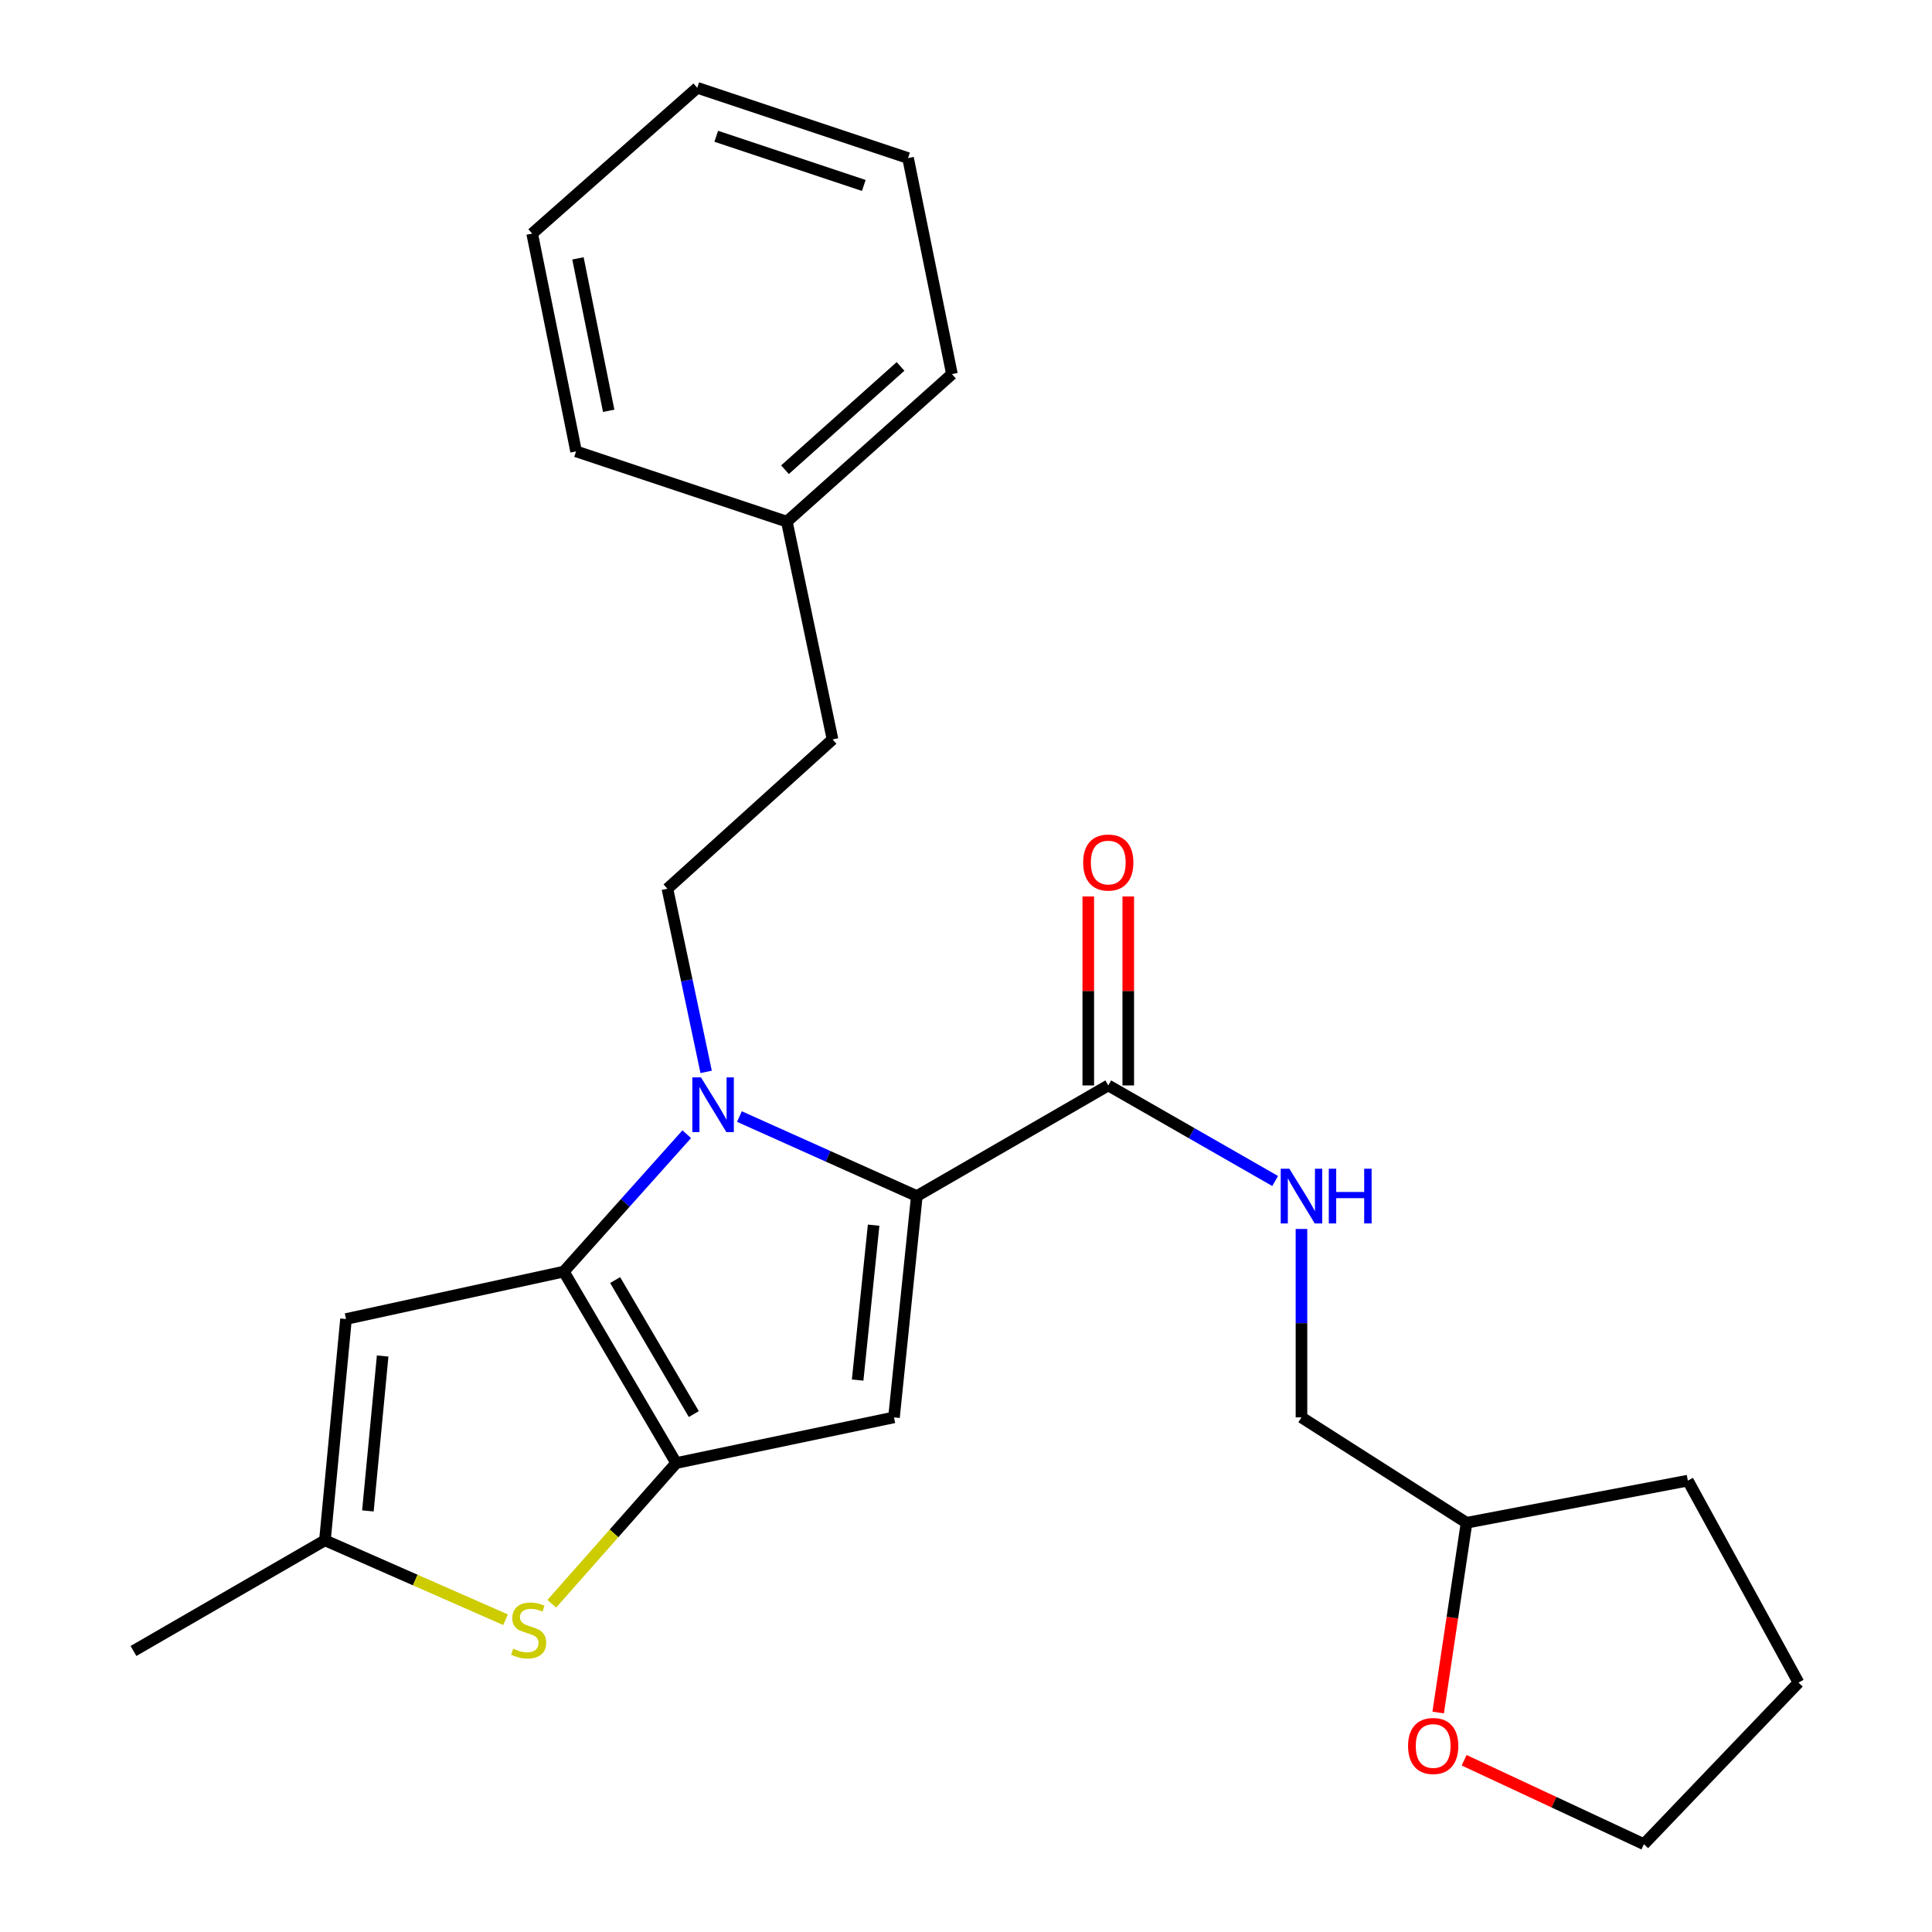 <?xml version='1.0' encoding='iso-8859-1'?>
<svg version='1.1' baseProfile='full'
              xmlns='http://www.w3.org/2000/svg'
                      xmlns:rdkit='http://www.rdkit.org/xml'
                      xmlns:xlink='http://www.w3.org/1999/xlink'
                  xml:space='preserve'
width='1000px' height='1000px' viewBox='0 0 1000 1000'>
<!-- END OF HEADER -->
<rect style='opacity:1.0;fill:#FFFFFF;stroke:none' width='1000' height='1000' x='0' y='0'> </rect>
<path class='bond-0' d='M 744.395,886.398 L 751.74,837.291' style='fill:none;fill-rule:evenodd;stroke:#FF0000;stroke-width:6px;stroke-linecap:butt;stroke-linejoin:miter;stroke-opacity:1' />
<path class='bond-0' d='M 751.74,837.291 L 759.085,788.184' style='fill:none;fill-rule:evenodd;stroke:#000000;stroke-width:6px;stroke-linecap:butt;stroke-linejoin:miter;stroke-opacity:1' />
<path class='bond-1' d='M 757.826,911.109 L 804.357,932.827' style='fill:none;fill-rule:evenodd;stroke:#FF0000;stroke-width:6px;stroke-linecap:butt;stroke-linejoin:miter;stroke-opacity:1' />
<path class='bond-1' d='M 804.357,932.827 L 850.888,954.545' style='fill:none;fill-rule:evenodd;stroke:#000000;stroke-width:6px;stroke-linecap:butt;stroke-linejoin:miter;stroke-opacity:1' />
<path class='bond-2' d='M 573.638,561.819 L 616.828,586.553' style='fill:none;fill-rule:evenodd;stroke:#000000;stroke-width:6px;stroke-linecap:butt;stroke-linejoin:miter;stroke-opacity:1' />
<path class='bond-2' d='M 616.828,586.553 L 660.018,611.286' style='fill:none;fill-rule:evenodd;stroke:#0000FF;stroke-width:6px;stroke-linecap:butt;stroke-linejoin:miter;stroke-opacity:1' />
<path class='bond-3' d='M 583.986,561.819 L 583.986,512.916' style='fill:none;fill-rule:evenodd;stroke:#000000;stroke-width:6px;stroke-linecap:butt;stroke-linejoin:miter;stroke-opacity:1' />
<path class='bond-3' d='M 583.986,512.916 L 583.986,464.013' style='fill:none;fill-rule:evenodd;stroke:#FF0000;stroke-width:6px;stroke-linecap:butt;stroke-linejoin:miter;stroke-opacity:1' />
<path class='bond-3' d='M 563.291,561.819 L 563.291,512.916' style='fill:none;fill-rule:evenodd;stroke:#000000;stroke-width:6px;stroke-linecap:butt;stroke-linejoin:miter;stroke-opacity:1' />
<path class='bond-3' d='M 563.291,512.916 L 563.291,464.013' style='fill:none;fill-rule:evenodd;stroke:#FF0000;stroke-width:6px;stroke-linecap:butt;stroke-linejoin:miter;stroke-opacity:1' />
<path class='bond-4' d='M 573.638,561.819 L 474.546,619.086' style='fill:none;fill-rule:evenodd;stroke:#000000;stroke-width:6px;stroke-linecap:butt;stroke-linejoin:miter;stroke-opacity:1' />
<path class='bond-5' d='M 673.639,636.11 L 673.639,684.87' style='fill:none;fill-rule:evenodd;stroke:#0000FF;stroke-width:6px;stroke-linecap:butt;stroke-linejoin:miter;stroke-opacity:1' />
<path class='bond-5' d='M 673.639,684.87 L 673.639,733.631' style='fill:none;fill-rule:evenodd;stroke:#000000;stroke-width:6px;stroke-linecap:butt;stroke-linejoin:miter;stroke-opacity:1' />
<path class='bond-6' d='M 759.085,788.184 L 673.639,733.631' style='fill:none;fill-rule:evenodd;stroke:#000000;stroke-width:6px;stroke-linecap:butt;stroke-linejoin:miter;stroke-opacity:1' />
<path class='bond-7' d='M 759.085,788.184 L 873.63,766.363' style='fill:none;fill-rule:evenodd;stroke:#000000;stroke-width:6px;stroke-linecap:butt;stroke-linejoin:miter;stroke-opacity:1' />
<path class='bond-8' d='M 355.458,587.062 L 323.641,622.619' style='fill:none;fill-rule:evenodd;stroke:#0000FF;stroke-width:6px;stroke-linecap:butt;stroke-linejoin:miter;stroke-opacity:1' />
<path class='bond-8' d='M 323.641,622.619 L 291.824,658.176' style='fill:none;fill-rule:evenodd;stroke:#000000;stroke-width:6px;stroke-linecap:butt;stroke-linejoin:miter;stroke-opacity:1' />
<path class='bond-9' d='M 382.724,577.93 L 428.635,598.508' style='fill:none;fill-rule:evenodd;stroke:#0000FF;stroke-width:6px;stroke-linecap:butt;stroke-linejoin:miter;stroke-opacity:1' />
<path class='bond-9' d='M 428.635,598.508 L 474.546,619.086' style='fill:none;fill-rule:evenodd;stroke:#000000;stroke-width:6px;stroke-linecap:butt;stroke-linejoin:miter;stroke-opacity:1' />
<path class='bond-10' d='M 365.498,554.804 L 355.478,507.403' style='fill:none;fill-rule:evenodd;stroke:#0000FF;stroke-width:6px;stroke-linecap:butt;stroke-linejoin:miter;stroke-opacity:1' />
<path class='bond-10' d='M 355.478,507.403 L 345.457,460.002' style='fill:none;fill-rule:evenodd;stroke:#000000;stroke-width:6px;stroke-linecap:butt;stroke-linejoin:miter;stroke-opacity:1' />
<path class='bond-11' d='M 462.727,733.631 L 349.999,757.268' style='fill:none;fill-rule:evenodd;stroke:#000000;stroke-width:6px;stroke-linecap:butt;stroke-linejoin:miter;stroke-opacity:1' />
<path class='bond-12' d='M 462.727,733.631 L 474.546,619.086' style='fill:none;fill-rule:evenodd;stroke:#000000;stroke-width:6px;stroke-linecap:butt;stroke-linejoin:miter;stroke-opacity:1' />
<path class='bond-12' d='M 443.914,714.325 L 452.187,634.144' style='fill:none;fill-rule:evenodd;stroke:#000000;stroke-width:6px;stroke-linecap:butt;stroke-linejoin:miter;stroke-opacity:1' />
<path class='bond-13' d='M 349.999,757.268 L 291.824,658.176' style='fill:none;fill-rule:evenodd;stroke:#000000;stroke-width:6px;stroke-linecap:butt;stroke-linejoin:miter;stroke-opacity:1' />
<path class='bond-13' d='M 359.119,731.927 L 318.396,662.562' style='fill:none;fill-rule:evenodd;stroke:#000000;stroke-width:6px;stroke-linecap:butt;stroke-linejoin:miter;stroke-opacity:1' />
<path class='bond-14' d='M 349.999,757.268 L 317.798,793.687' style='fill:none;fill-rule:evenodd;stroke:#000000;stroke-width:6px;stroke-linecap:butt;stroke-linejoin:miter;stroke-opacity:1' />
<path class='bond-14' d='M 317.798,793.687 L 285.598,830.105' style='fill:none;fill-rule:evenodd;stroke:#CCCC00;stroke-width:6px;stroke-linecap:butt;stroke-linejoin:miter;stroke-opacity:1' />
<path class='bond-15' d='M 291.824,658.176 L 179.096,682.722' style='fill:none;fill-rule:evenodd;stroke:#000000;stroke-width:6px;stroke-linecap:butt;stroke-linejoin:miter;stroke-opacity:1' />
<path class='bond-16' d='M 179.096,682.722 L 168.185,797.266' style='fill:none;fill-rule:evenodd;stroke:#000000;stroke-width:6px;stroke-linecap:butt;stroke-linejoin:miter;stroke-opacity:1' />
<path class='bond-16' d='M 198.06,701.866 L 190.423,782.047' style='fill:none;fill-rule:evenodd;stroke:#000000;stroke-width:6px;stroke-linecap:butt;stroke-linejoin:miter;stroke-opacity:1' />
<path class='bond-17' d='M 168.185,797.266 L 69.092,854.545' style='fill:none;fill-rule:evenodd;stroke:#000000;stroke-width:6px;stroke-linecap:butt;stroke-linejoin:miter;stroke-opacity:1' />
<path class='bond-18' d='M 168.185,797.266 L 214.93,817.821' style='fill:none;fill-rule:evenodd;stroke:#000000;stroke-width:6px;stroke-linecap:butt;stroke-linejoin:miter;stroke-opacity:1' />
<path class='bond-18' d='M 214.93,817.821 L 261.676,838.375' style='fill:none;fill-rule:evenodd;stroke:#CCCC00;stroke-width:6px;stroke-linecap:butt;stroke-linejoin:miter;stroke-opacity:1' />
<path class='bond-19' d='M 470.004,81.82 L 360.909,45.455' style='fill:none;fill-rule:evenodd;stroke:#000000;stroke-width:6px;stroke-linecap:butt;stroke-linejoin:miter;stroke-opacity:1' />
<path class='bond-19' d='M 447.096,95.997 L 370.729,70.542' style='fill:none;fill-rule:evenodd;stroke:#000000;stroke-width:6px;stroke-linecap:butt;stroke-linejoin:miter;stroke-opacity:1' />
<path class='bond-20' d='M 470.004,81.82 L 492.722,193.639' style='fill:none;fill-rule:evenodd;stroke:#000000;stroke-width:6px;stroke-linecap:butt;stroke-linejoin:miter;stroke-opacity:1' />
<path class='bond-21' d='M 360.909,45.455 L 275.452,120.909' style='fill:none;fill-rule:evenodd;stroke:#000000;stroke-width:6px;stroke-linecap:butt;stroke-linejoin:miter;stroke-opacity:1' />
<path class='bond-22' d='M 275.452,120.909 L 298.182,233.637' style='fill:none;fill-rule:evenodd;stroke:#000000;stroke-width:6px;stroke-linecap:butt;stroke-linejoin:miter;stroke-opacity:1' />
<path class='bond-22' d='M 299.148,133.728 L 315.059,212.638' style='fill:none;fill-rule:evenodd;stroke:#000000;stroke-width:6px;stroke-linecap:butt;stroke-linejoin:miter;stroke-opacity:1' />
<path class='bond-23' d='M 298.182,233.637 L 407.277,270.002' style='fill:none;fill-rule:evenodd;stroke:#000000;stroke-width:6px;stroke-linecap:butt;stroke-linejoin:miter;stroke-opacity:1' />
<path class='bond-24' d='M 407.277,270.002 L 492.722,193.639' style='fill:none;fill-rule:evenodd;stroke:#000000;stroke-width:6px;stroke-linecap:butt;stroke-linejoin:miter;stroke-opacity:1' />
<path class='bond-24' d='M 406.303,243.118 L 466.115,189.663' style='fill:none;fill-rule:evenodd;stroke:#000000;stroke-width:6px;stroke-linecap:butt;stroke-linejoin:miter;stroke-opacity:1' />
<path class='bond-25' d='M 407.277,270.002 L 430.915,382.731' style='fill:none;fill-rule:evenodd;stroke:#000000;stroke-width:6px;stroke-linecap:butt;stroke-linejoin:miter;stroke-opacity:1' />
<path class='bond-26' d='M 430.915,382.731 L 345.457,460.002' style='fill:none;fill-rule:evenodd;stroke:#000000;stroke-width:6px;stroke-linecap:butt;stroke-linejoin:miter;stroke-opacity:1' />
<path class='bond-27' d='M 850.888,954.545 L 930.908,870.905' style='fill:none;fill-rule:evenodd;stroke:#000000;stroke-width:6px;stroke-linecap:butt;stroke-linejoin:miter;stroke-opacity:1' />
<path class='bond-28' d='M 873.63,766.363 L 930.908,870.905' style='fill:none;fill-rule:evenodd;stroke:#000000;stroke-width:6px;stroke-linecap:butt;stroke-linejoin:miter;stroke-opacity:1' />
<path  class='atom-0' d='M 728.816 903.717
Q 728.816 896.917, 732.176 893.117
Q 735.536 889.317, 741.816 889.317
Q 748.096 889.317, 751.456 893.117
Q 754.816 896.917, 754.816 903.717
Q 754.816 910.597, 751.416 914.517
Q 748.016 918.397, 741.816 918.397
Q 735.576 918.397, 732.176 914.517
Q 728.816 910.637, 728.816 903.717
M 741.816 915.197
Q 746.136 915.197, 748.456 912.317
Q 750.816 909.397, 750.816 903.717
Q 750.816 898.157, 748.456 895.357
Q 746.136 892.517, 741.816 892.517
Q 737.496 892.517, 735.136 895.317
Q 732.816 898.117, 732.816 903.717
Q 732.816 909.437, 735.136 912.317
Q 737.496 915.197, 741.816 915.197
' fill='#FF0000'/>
<path  class='atom-2' d='M 667.379 604.926
L 676.659 619.926
Q 677.579 621.406, 679.059 624.086
Q 680.539 626.766, 680.619 626.926
L 680.619 604.926
L 684.379 604.926
L 684.379 633.246
L 680.499 633.246
L 670.539 616.846
Q 669.379 614.926, 668.139 612.726
Q 666.939 610.526, 666.579 609.846
L 666.579 633.246
L 662.899 633.246
L 662.899 604.926
L 667.379 604.926
' fill='#0000FF'/>
<path  class='atom-2' d='M 687.779 604.926
L 691.619 604.926
L 691.619 616.966
L 706.099 616.966
L 706.099 604.926
L 709.939 604.926
L 709.939 633.246
L 706.099 633.246
L 706.099 620.166
L 691.619 620.166
L 691.619 633.246
L 687.779 633.246
L 687.779 604.926
' fill='#0000FF'/>
<path  class='atom-3' d='M 560.638 446.446
Q 560.638 439.646, 563.998 435.846
Q 567.358 432.046, 573.638 432.046
Q 579.918 432.046, 583.278 435.846
Q 586.638 439.646, 586.638 446.446
Q 586.638 453.326, 583.238 457.246
Q 579.838 461.126, 573.638 461.126
Q 567.398 461.126, 563.998 457.246
Q 560.638 453.366, 560.638 446.446
M 573.638 457.926
Q 577.958 457.926, 580.278 455.046
Q 582.638 452.126, 582.638 446.446
Q 582.638 440.886, 580.278 438.086
Q 577.958 435.246, 573.638 435.246
Q 569.318 435.246, 566.958 438.046
Q 564.638 440.846, 564.638 446.446
Q 564.638 452.166, 566.958 455.046
Q 569.318 457.926, 573.638 457.926
' fill='#FF0000'/>
<path  class='atom-5' d='M 362.835 557.662
L 372.115 572.662
Q 373.035 574.142, 374.515 576.822
Q 375.995 579.502, 376.075 579.662
L 376.075 557.662
L 379.835 557.662
L 379.835 585.982
L 375.955 585.982
L 365.995 569.582
Q 364.835 567.662, 363.595 565.462
Q 362.395 563.262, 362.035 562.582
L 362.035 585.982
L 358.355 585.982
L 358.355 557.662
L 362.835 557.662
' fill='#0000FF'/>
<path  class='atom-12' d='M 265.636 853.354
Q 265.956 853.474, 267.276 854.034
Q 268.596 854.594, 270.036 854.954
Q 271.516 855.274, 272.956 855.274
Q 275.636 855.274, 277.196 853.994
Q 278.756 852.674, 278.756 850.394
Q 278.756 848.834, 277.956 847.874
Q 277.196 846.914, 275.996 846.394
Q 274.796 845.874, 272.796 845.274
Q 270.276 844.514, 268.756 843.794
Q 267.276 843.074, 266.196 841.554
Q 265.156 840.034, 265.156 837.474
Q 265.156 833.914, 267.556 831.714
Q 269.996 829.514, 274.796 829.514
Q 278.076 829.514, 281.796 831.074
L 280.876 834.154
Q 277.476 832.754, 274.916 832.754
Q 272.156 832.754, 270.636 833.914
Q 269.116 835.034, 269.156 836.994
Q 269.156 838.514, 269.916 839.434
Q 270.716 840.354, 271.836 840.874
Q 272.996 841.394, 274.916 841.994
Q 277.476 842.794, 278.996 843.594
Q 280.516 844.394, 281.596 846.034
Q 282.716 847.634, 282.716 850.394
Q 282.716 854.314, 280.076 856.434
Q 277.476 858.514, 273.116 858.514
Q 270.596 858.514, 268.676 857.954
Q 266.796 857.434, 264.556 856.514
L 265.636 853.354
' fill='#CCCC00'/>
</svg>
